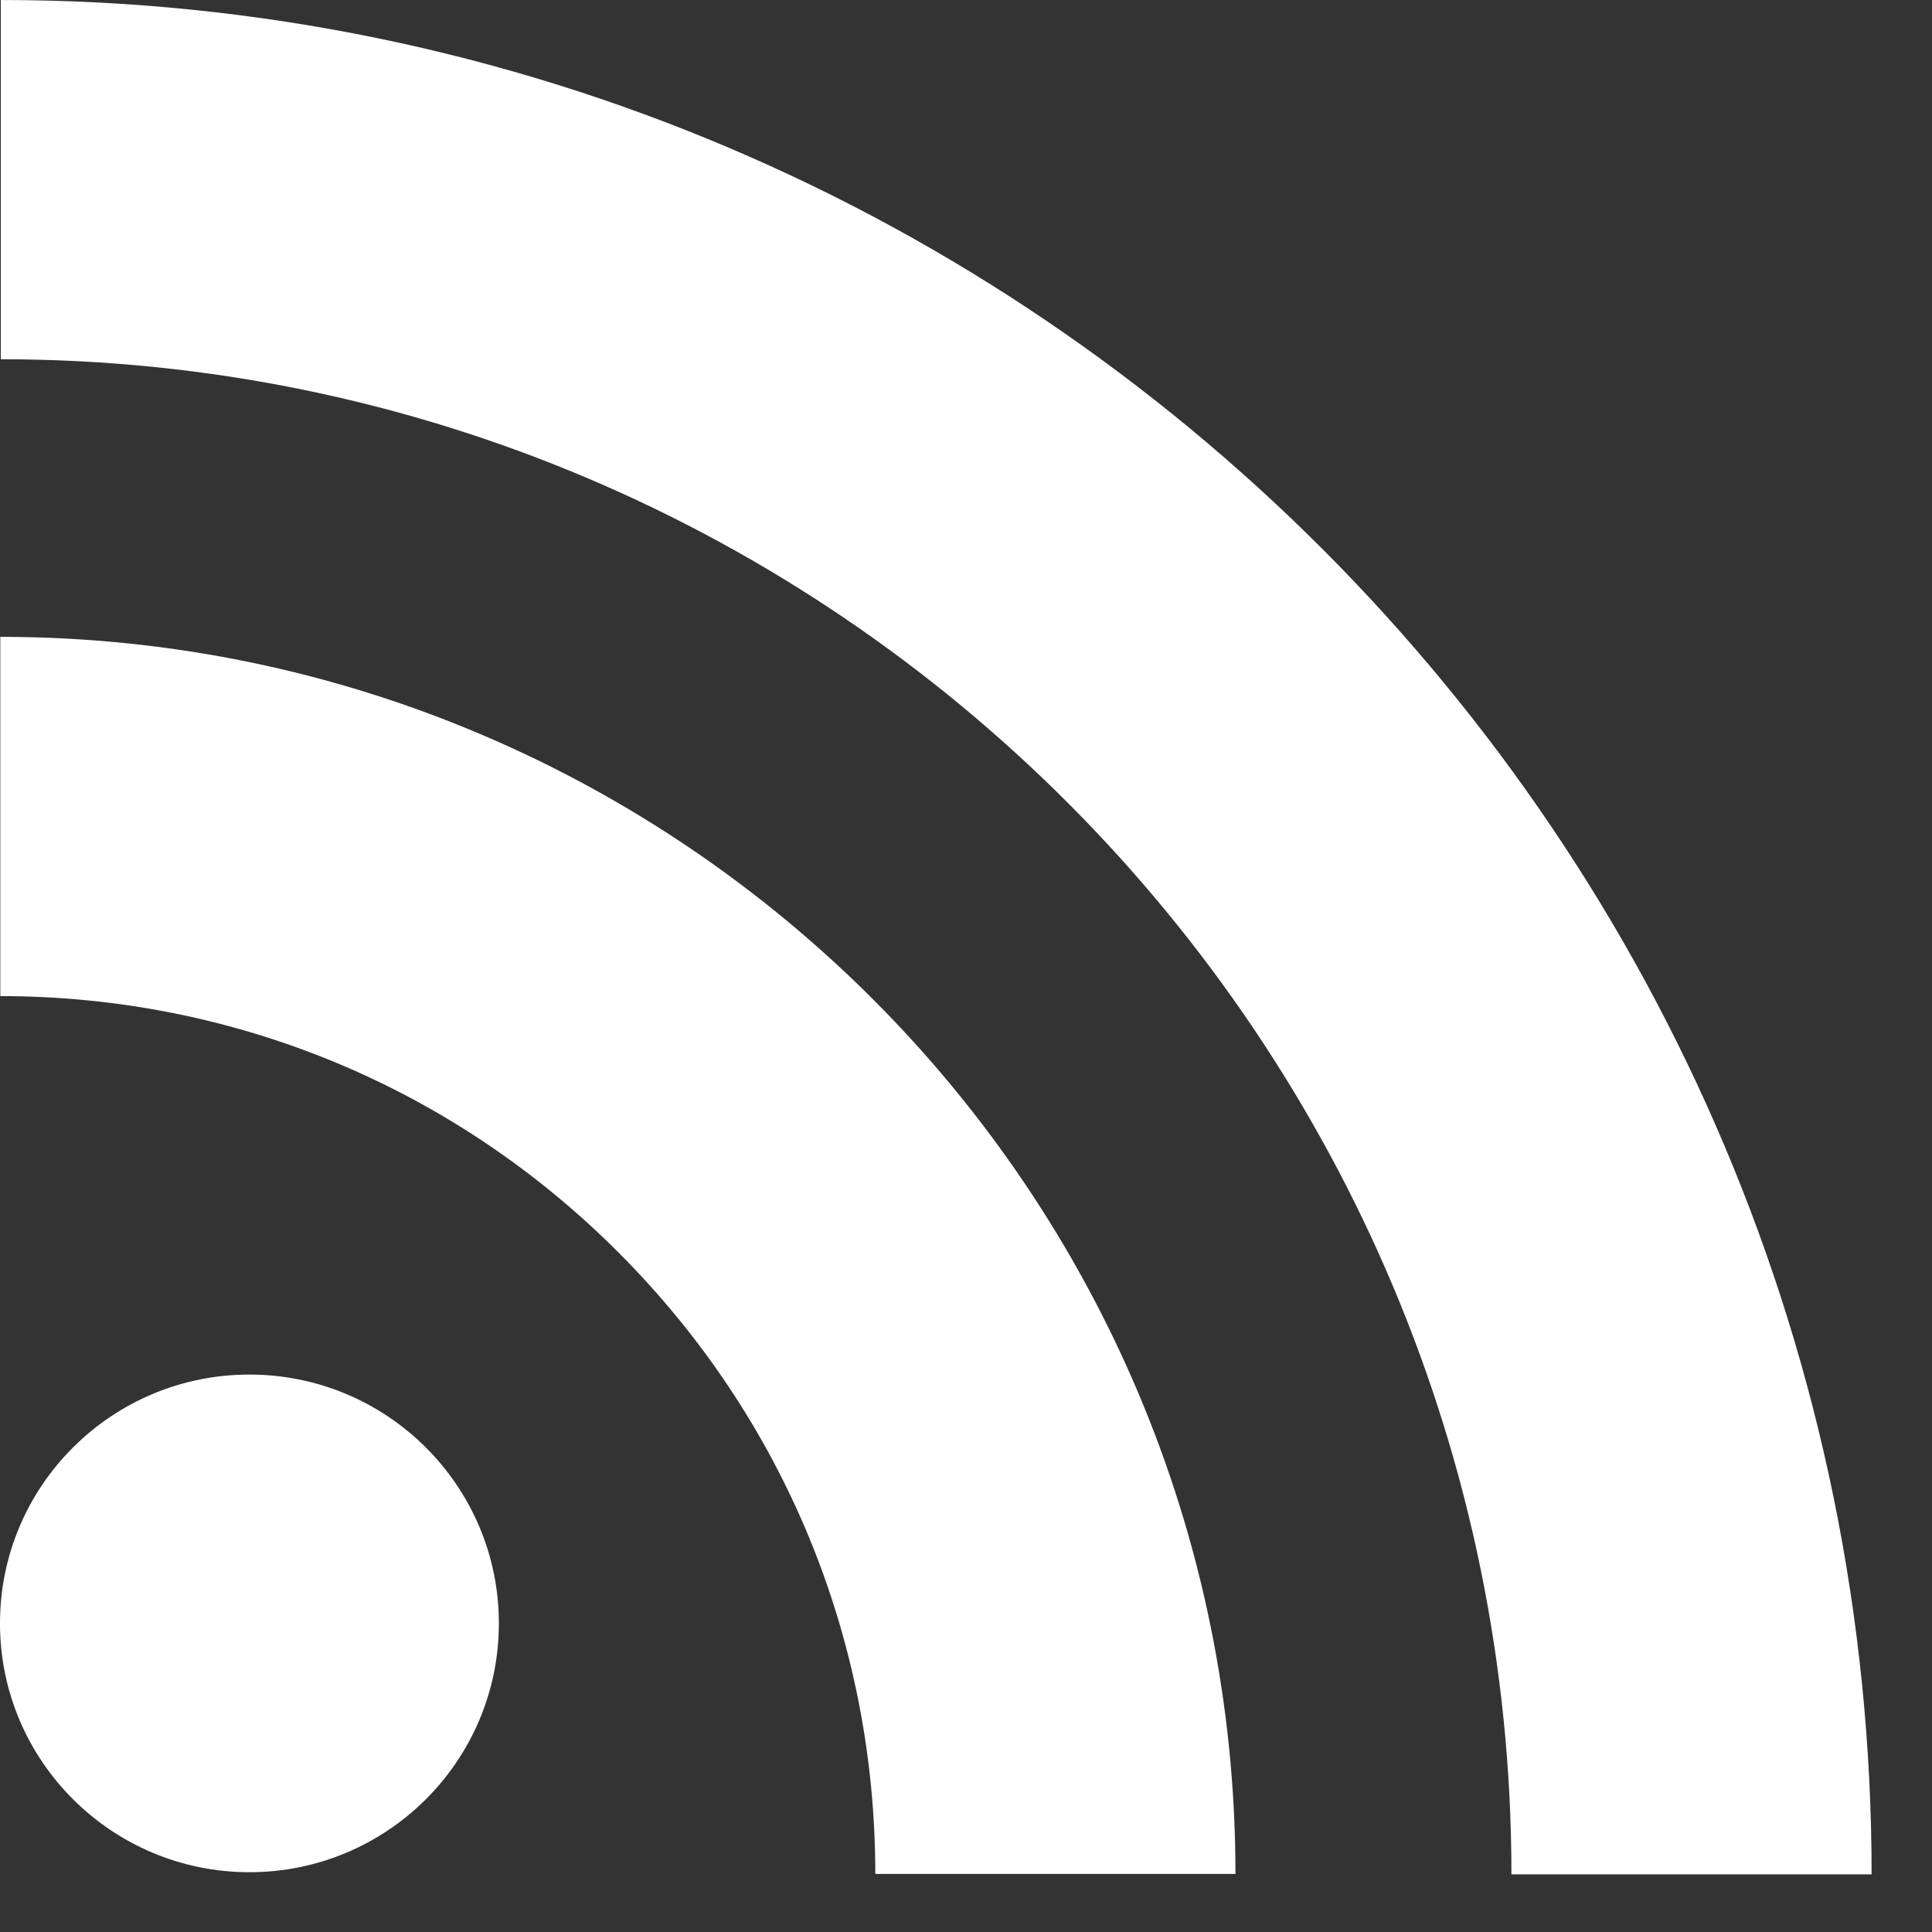 <?xml version="1.0" encoding="UTF-8"?>
<svg width="19px" height="19px" viewBox="0 0 19 19" version="1.1" xmlns="http://www.w3.org/2000/svg" xmlns:xlink="http://www.w3.org/1999/xlink">
    <rect x="0" y="0" width="19" height="19" fill="#333333" stroke="none"/>
    <!-- Generator: Sketch 51.1 (57501) - http://www.bohemiancoding.com/sketch -->
    <title>RSS</title>
    <desc>Created with Sketch.</desc>
    <defs>
        <polygon id="path-1" points="18.406 18.433 0 18.433 0 7.40740741e-05 18.406 7.40740741e-05"></polygon>
    </defs>
    <g id="Symbols" stroke="none" stroke-width="1" fill="none" fill-rule="evenodd">
        <g id="Header" transform="translate(-1269, -39)">
            <g id="RSS" transform="translate(1269, 39)">
                <g id="Clip-2"></g>
                <path d="M4.906,15.965 C4.906,17.316 3.808,18.412 2.453,18.412 C1.099,18.412 -7.42616034e-05,17.316 -7.42616034e-05,15.965 C-7.42616034e-05,14.613 1.098,13.518 2.453,13.518 C3.807,13.518 4.906,14.613 4.906,15.965 Z M0.008,3.533 C8.2,3.533 14.864,10.217 14.864,18.433 L18.406,18.433 C18.406,8.269 10.153,7.40740741e-05 0.008,7.40740741e-05 L0.008,3.533 Z M0.003,9.796 C2.301,9.796 4.462,10.692 6.086,12.321 C7.712,13.95 8.608,16.119 8.608,18.429 L12.15,18.429 C12.15,11.72 6.701,6.263 0.003,6.263 L0.003,9.796 Z" id="Fill-1" fill="#ffffff" mask="url(#mask-2)"></path>
            </g>
        </g>
    </g>
</svg>
